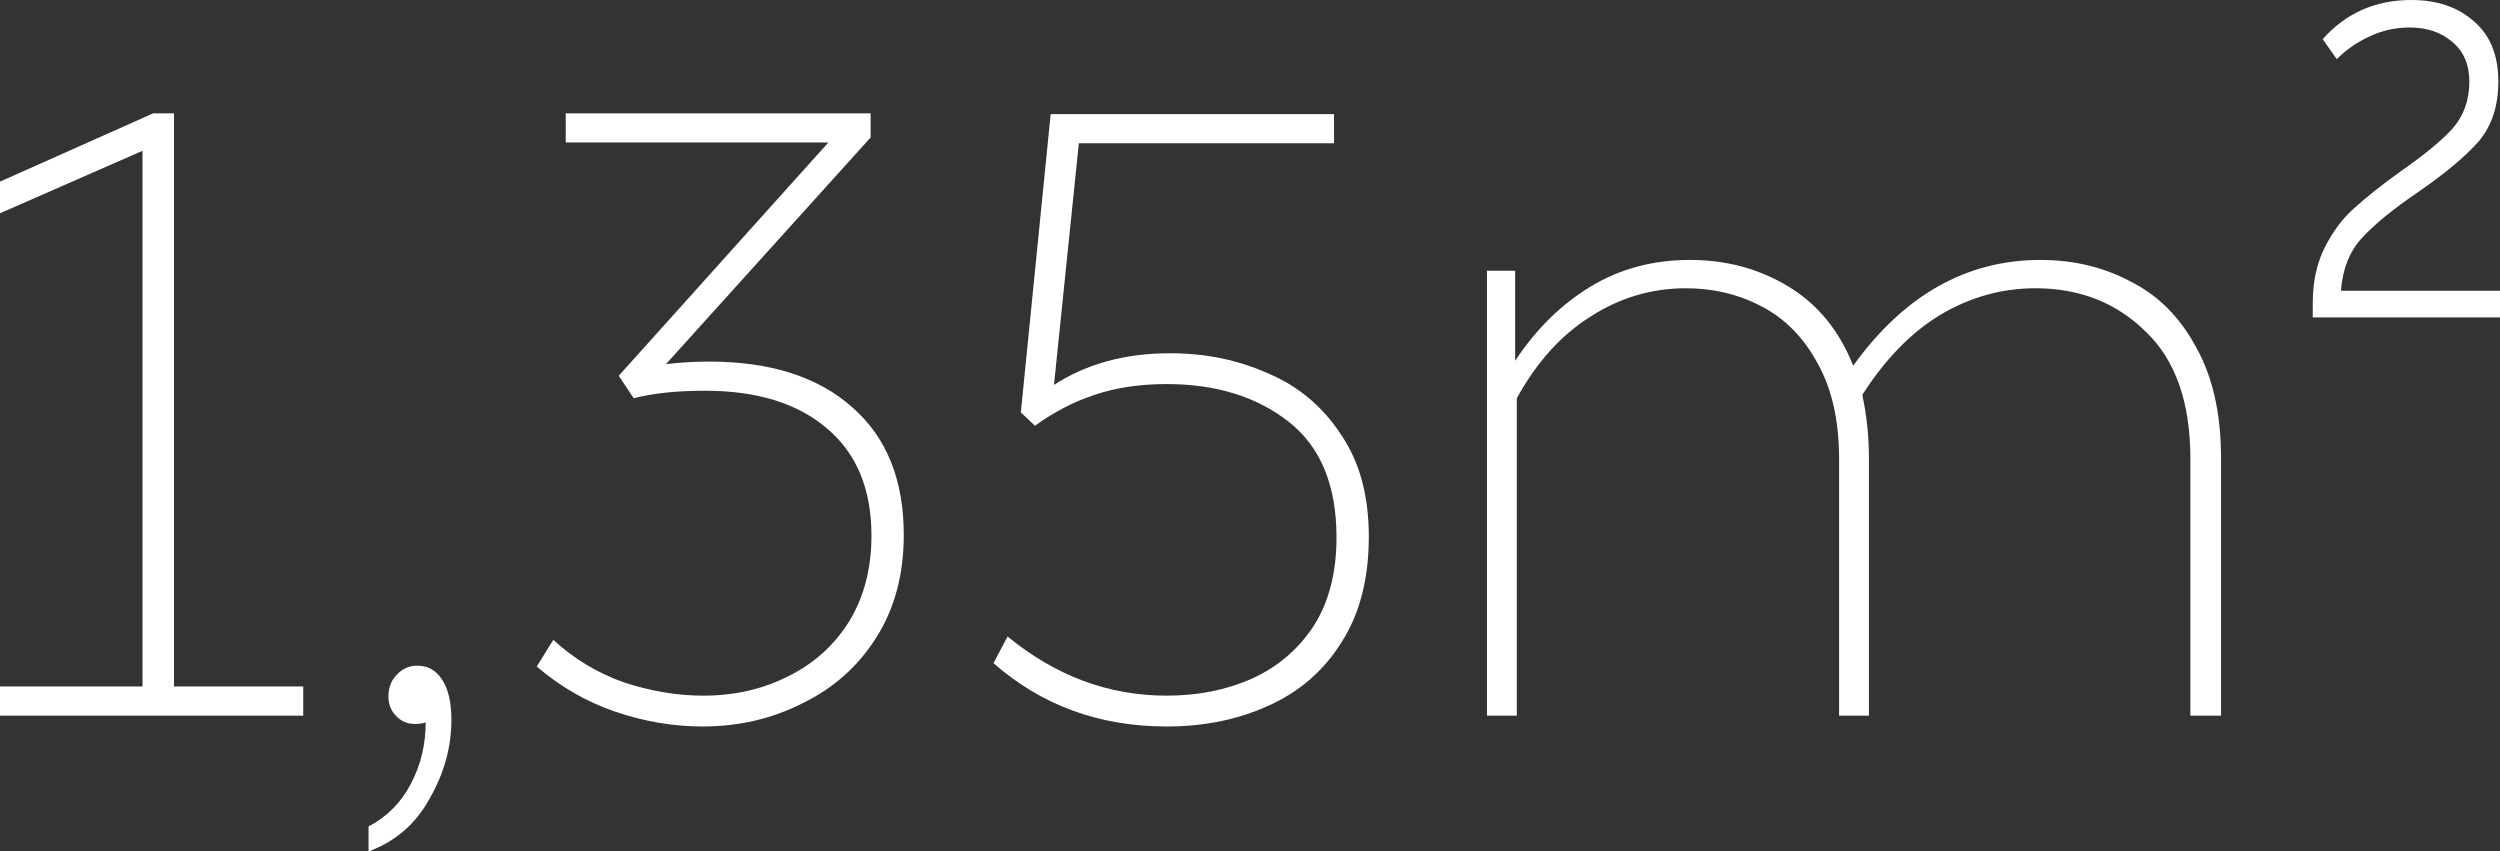 <svg width="552" height="188" viewBox="0 0 552 188" fill="none" xmlns="http://www.w3.org/2000/svg">
<rect x="0" y="0" width="552" height="188" fill="#333333" stroke="none"/>
<path d="M66.955 158.016H0V151.577H31.465V33.295L0 47.092V40.102L33.843 25.018H38.417V151.577H66.955V158.016Z" fill="white"/>
<path d="M93.997 159.487C93.387 159.733 92.594 159.855 91.619 159.855C89.911 159.855 88.509 159.242 87.411 158.016C86.314 156.912 85.765 155.502 85.765 153.785C85.765 151.823 86.374 150.228 87.594 149.002C88.814 147.653 90.338 146.978 92.168 146.978C94.485 146.978 96.314 148.021 97.656 150.106C98.997 152.19 99.668 155.134 99.668 158.935C99.668 164.945 98.082 170.708 94.912 176.227C91.863 181.868 87.35 185.793 81.374 188V182.481C85.399 180.397 88.509 177.269 90.704 173.1C92.899 168.93 93.997 164.393 93.997 159.487Z" fill="white"/>
<path d="M122.171 141.276C126.683 145.446 131.866 148.573 137.72 150.658C143.696 152.62 149.55 153.601 155.282 153.601C162.112 153.601 168.332 152.19 173.942 149.37C179.674 146.549 184.186 142.502 187.479 137.229C190.772 131.833 192.418 125.517 192.418 118.282C192.418 107.98 189.126 100.07 182.54 94.552C176.076 89.033 167.112 86.274 155.648 86.274C149.428 86.274 144.184 86.826 139.915 87.93L136.623 82.963L182.906 31.456H124.915V25.018H192.236V30.352L147.05 80.388C150.343 80.02 153.514 79.836 156.563 79.836C170.1 79.836 180.65 83.208 188.211 89.953C195.772 96.575 199.553 105.957 199.553 118.098C199.553 126.805 197.541 134.347 193.516 140.724C189.491 147.101 184.064 151.945 177.235 155.256C170.527 158.69 163.148 160.407 155.099 160.407C148.635 160.407 142.172 159.303 135.708 157.096C129.366 154.888 123.634 151.577 118.512 147.162L122.171 141.276Z" fill="white"/>
<path d="M294.552 25.202V31.64H238.207L232.719 84.986C239.914 80.326 248.452 77.996 258.33 77.996C266.135 77.996 273.331 79.468 279.917 82.411C286.624 85.232 291.991 89.708 296.015 95.84C300.162 101.849 302.235 109.391 302.235 118.466C302.235 127.786 300.223 135.573 296.198 141.828C292.295 148.082 286.929 152.742 280.1 155.808C273.392 158.874 265.892 160.407 257.598 160.407C242.72 160.407 229.975 155.747 219.365 146.427L222.474 140.54C233.085 149.247 244.793 153.601 257.598 153.601C264.428 153.601 270.648 152.374 276.258 149.922C281.99 147.346 286.563 143.483 289.978 138.333C293.393 133.059 295.1 126.498 295.1 118.65C295.1 107.122 291.564 98.599 284.49 93.08C277.417 87.562 268.453 84.802 257.598 84.802C251.622 84.802 246.317 85.6 241.683 87.194C237.17 88.665 232.78 90.934 228.511 94L225.401 91.057L231.987 25.202H294.552Z" fill="white"/>
<path d="M328.325 59.785H334.545V79.652C339.179 72.661 344.728 67.204 351.192 63.28C357.656 59.355 364.973 57.393 373.145 57.393C381.194 57.393 388.45 59.355 394.914 63.28C401.378 67.204 406.134 73.029 409.183 80.755C420.403 65.181 434.185 57.393 450.527 57.393C457.845 57.393 464.491 58.988 470.467 62.176C476.565 65.242 481.382 70.086 484.919 76.708C488.578 83.208 490.407 91.363 490.407 101.174V158.016H483.639V101.358C483.639 88.849 480.346 79.468 473.76 73.213C467.296 66.836 459.186 63.648 449.429 63.648C441.99 63.648 434.977 65.61 428.392 69.534C421.928 73.459 416.196 79.345 411.196 87.194C412.171 91.731 412.659 96.391 412.659 101.174V158.016H406.073V101.358C406.073 92.896 404.488 85.845 401.317 80.204C398.268 74.562 394.182 70.393 389.06 67.695C383.938 64.997 378.328 63.648 372.23 63.648C364.669 63.648 357.656 65.733 351.192 69.902C344.728 73.949 339.301 79.958 334.911 87.93V158.016H328.325V59.785Z" fill="white"/>
<path d="M510.656 66.959C510.656 62.176 511.571 58.007 513.4 54.45C515.23 50.894 517.425 48.012 519.986 45.804C522.547 43.474 525.962 40.776 530.231 37.71C535.353 34.154 539.133 31.027 541.573 28.329C544.012 25.508 545.231 22.074 545.231 18.027C545.231 14.226 543.951 11.283 541.39 9.198C538.951 7.113 535.841 6.07 532.06 6.07C528.889 6.07 525.901 6.745 523.096 8.094C520.413 9.32 518.035 10.976 515.961 13.061L512.851 8.646C517.974 2.882 524.498 0 532.426 0C538.158 0 542.792 1.594 546.329 4.783C549.866 7.849 551.634 12.264 551.634 18.027C551.634 23.423 550.171 27.838 547.244 31.272C544.317 34.583 539.926 38.262 534.072 42.309C528.462 46.111 524.255 49.545 521.45 52.611C518.766 55.554 517.242 59.417 516.876 64.2H552V70.086H510.656V66.959Z" fill="white"/>
</svg>
